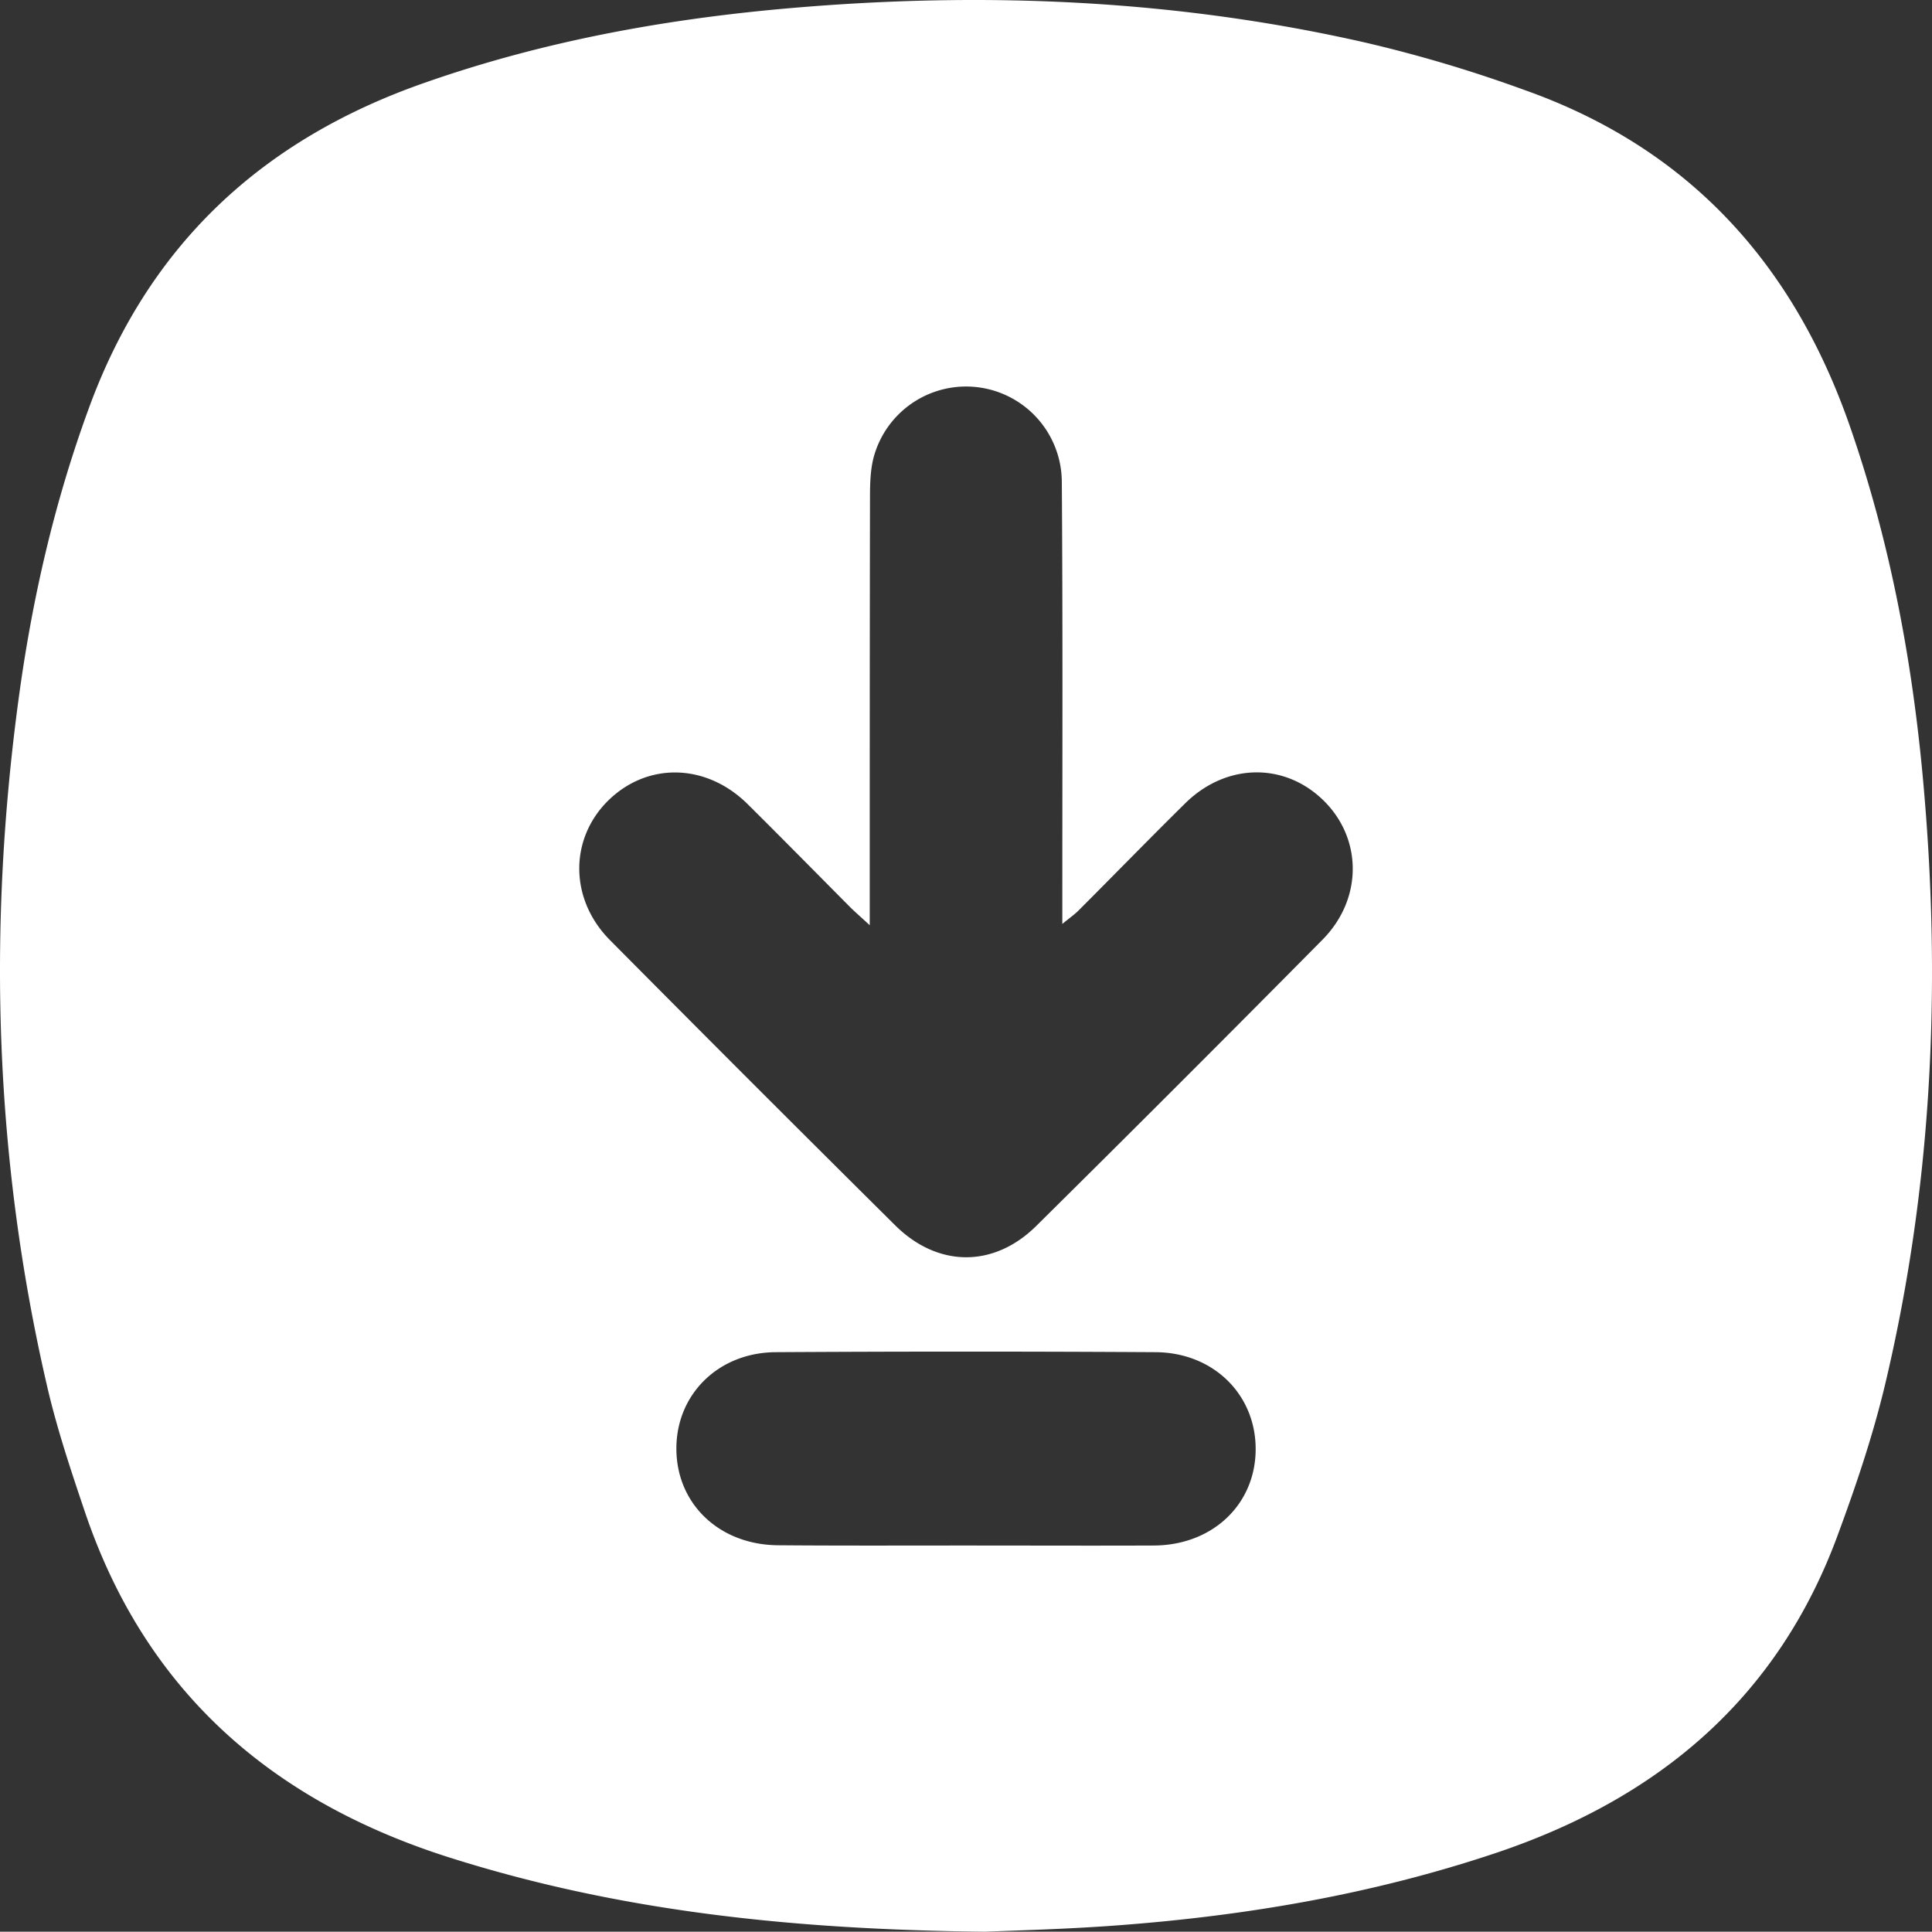 <svg id="katman_1" data-name="katman 1" xmlns="http://www.w3.org/2000/svg" viewBox="0 0 762.44 762.32"><rect x="0" y="0" width="762.44" height="762.32" fill="#333333" stroke="none"/><defs><style>.cls-1{fill:#fff;}</style></defs><path class="cls-1" d="M507.5,881.1c-76.6-.8-144.6-8.2-210.8-29.1-70.4-22.2-120.4-65.5-144.4-136.5-5.5-16.3-11-32.7-14.9-49.5-20.8-89.7-23.6-180.2-11.3-271.3,5.3-39.3,14.1-77.7,27.8-115,23.5-64.2,68.2-105.8,132.3-128.2,48.4-17,98.3-25.8,149.1-29.9,74.9-6.1,149.3-2.7,222.8,14.1a543.32,543.32,0,0,1,62.3,18.6c64.4,22.8,105.8,68.1,128.2,132.1,16.7,47.8,25.6,97.1,29.7,147.3,6.5,78.2,2.5,155.8-15.8,232.3-4.8,19.9-11.4,39.4-18.5,58.6C820.3,789,773.2,828.5,709.2,850c-48.6,16.3-98.5,24.8-149.4,28.6C539.9,880.1,519.9,880.6,507.5,881.1ZM462,483.9c-3.7-3.4-5.9-5.3-7.9-7.3-13.4-13.5-26.8-27.1-40.3-40.5-16.4-16.2-39.6-16.6-55.1-1.3-15.3,15.2-15.2,39,.9,55.1Q415.55,546.3,472,602.3c16.8,16.7,38.9,16.9,55.7.3q56.85-56.25,113-113c16-16.2,15.7-40.1.2-55.1s-38.4-14.5-54.4,1.3c-14.2,14-28.1,28.3-42.2,42.4-1.5,1.5-3.4,2.8-6.3,5.2V472.2c0-54.5.2-108.9-.2-163.4a37.78,37.78,0,0,0-74.1-10.1c-1.5,5.3-1.6,11.2-1.6,16.8C462,370.8,462,426.1,462,483.9Zm38,244.8c24.7,0,49.4.1,74.1,0,23.1-.1,40-16.1,40.2-37.7s-16.4-38.4-39.4-38.6q-75-.45-149.9,0c-23,.1-39.6,17-39.3,38.6s17.2,37.5,40.3,37.6C450.6,728.8,475.3,728.7,500,728.7Z" transform="translate(-118.77 -118.78)"/></svg>